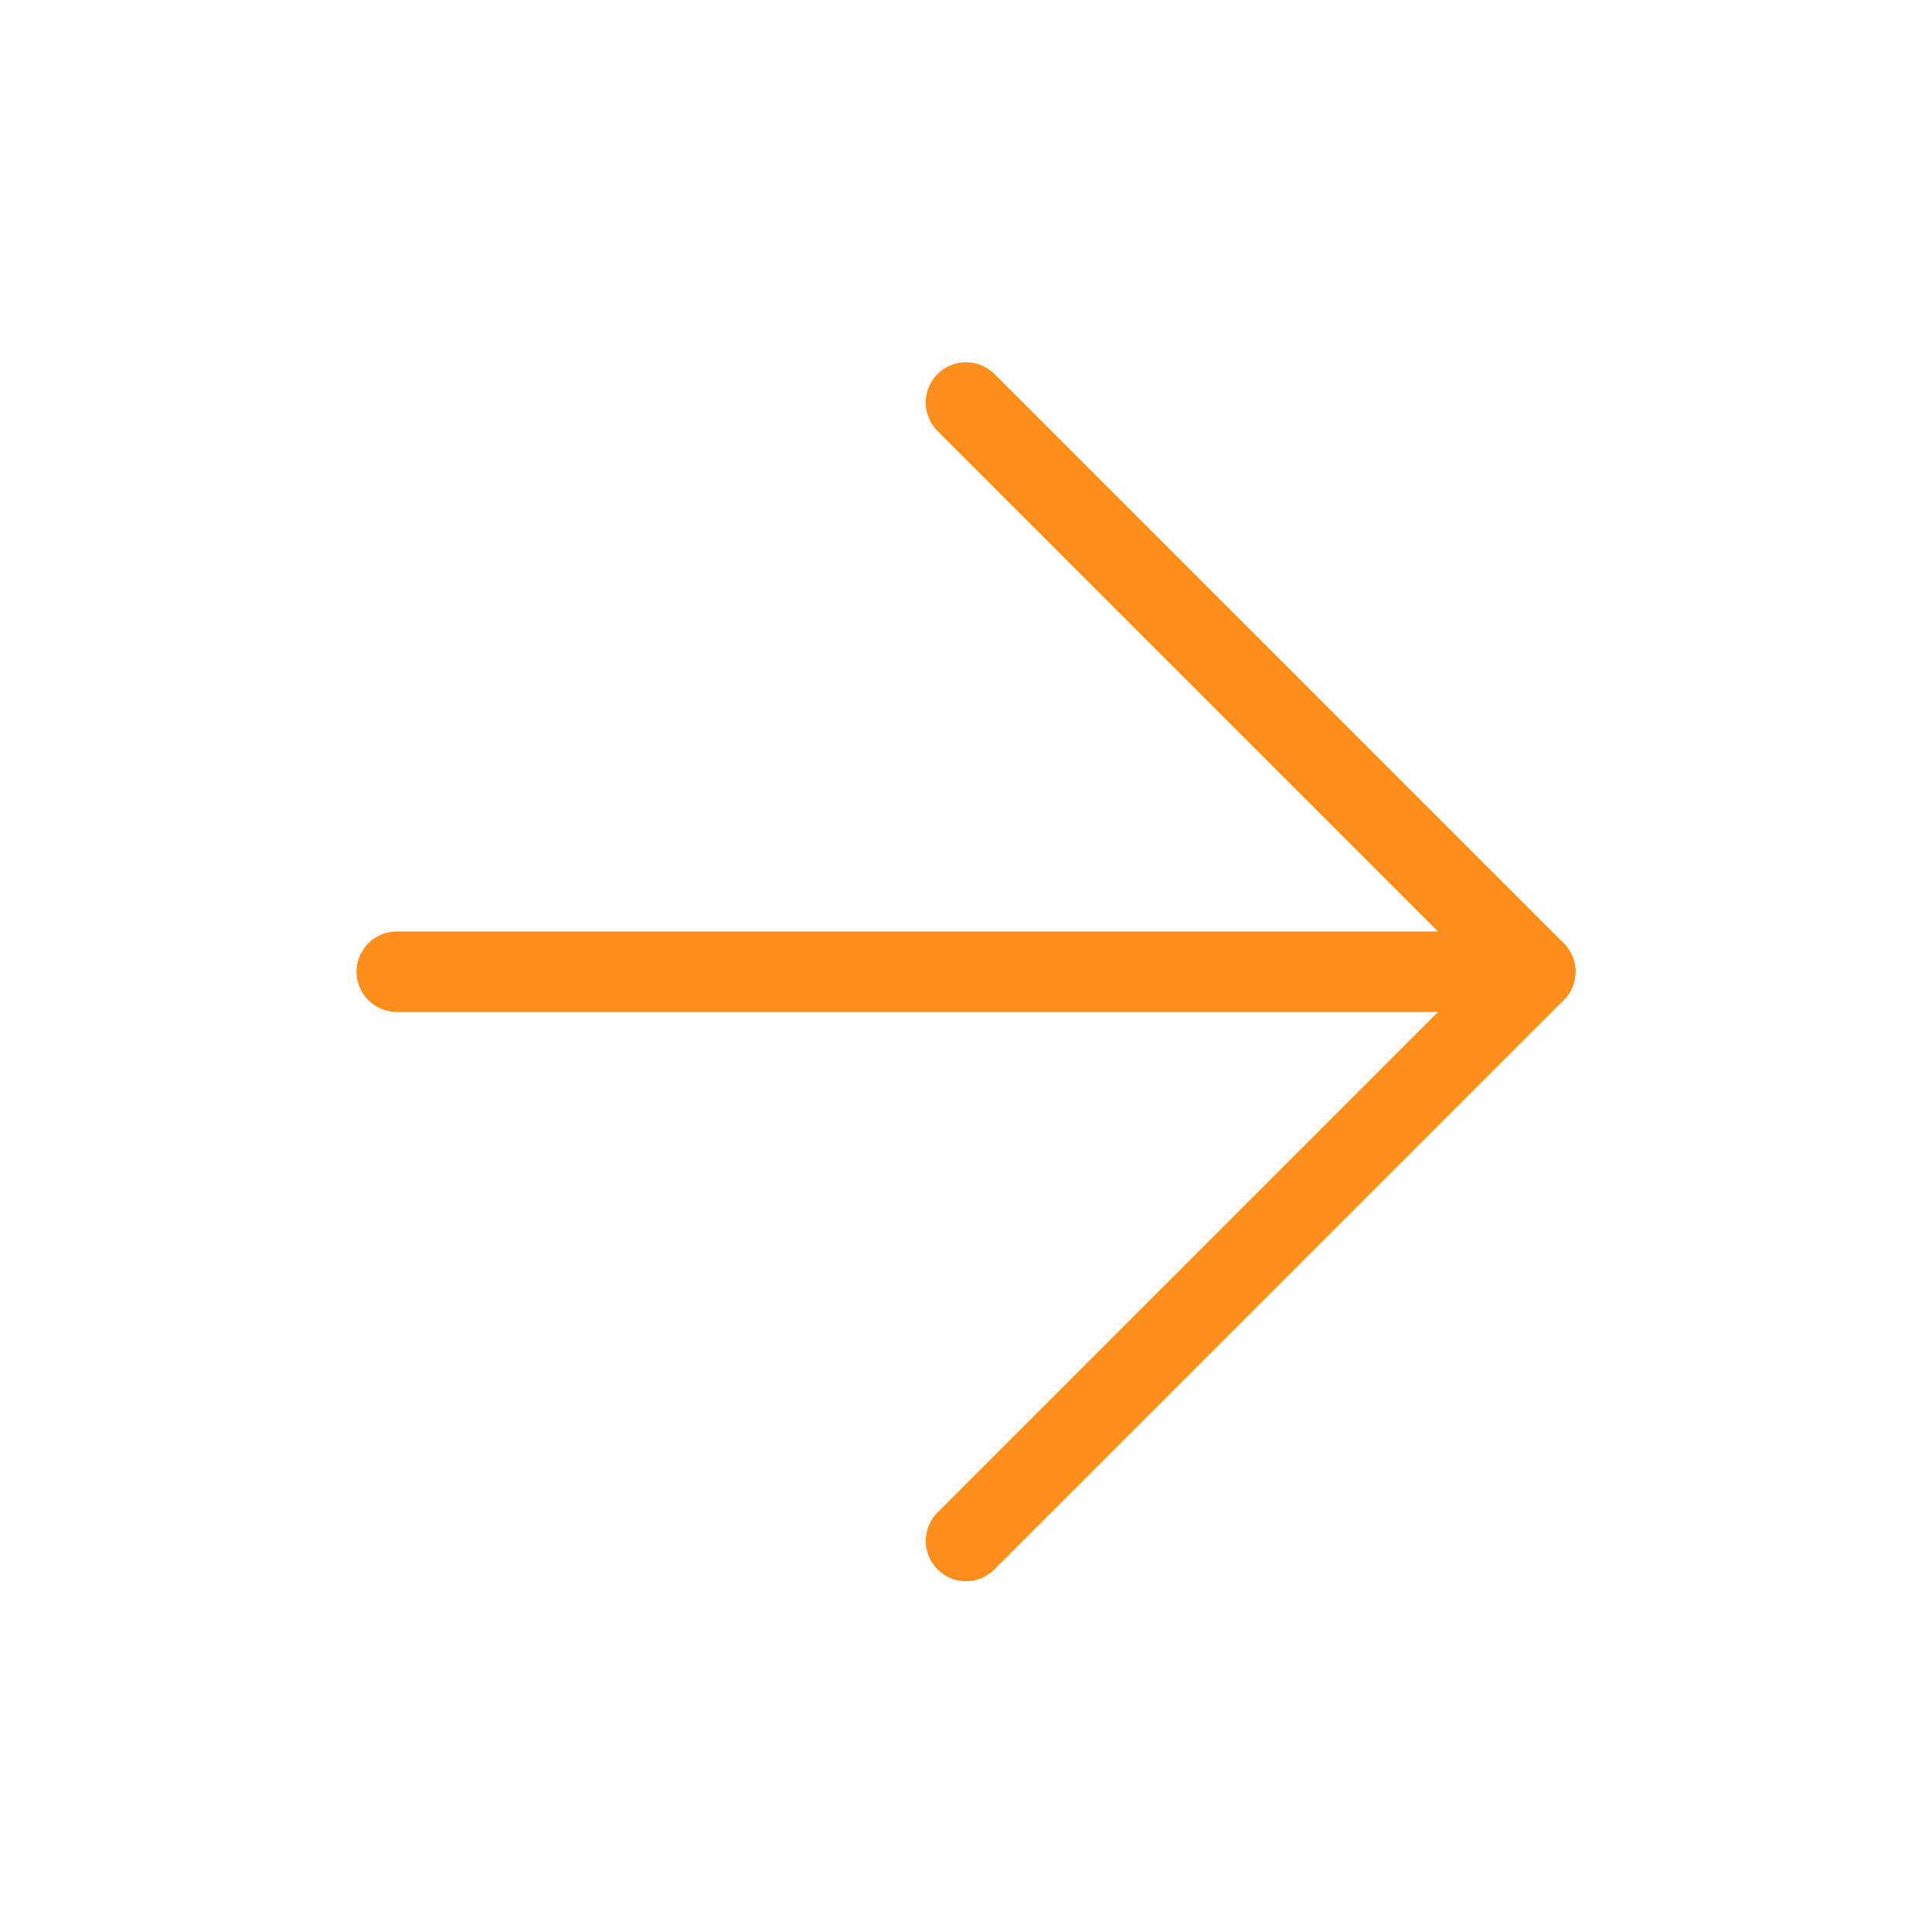 <svg width="24" height="24" viewBox="0 0 24 24" fill="none" xmlns="http://www.w3.org/2000/svg">
<path d="M4.929 12.071H19.071" stroke="#FE8E1B" stroke-linecap="round" stroke-linejoin="round"/>
<path d="M12 5L19.071 12.071L12 19.142" stroke="#FE8E1B" stroke-linecap="round" stroke-linejoin="round"/>
</svg>
